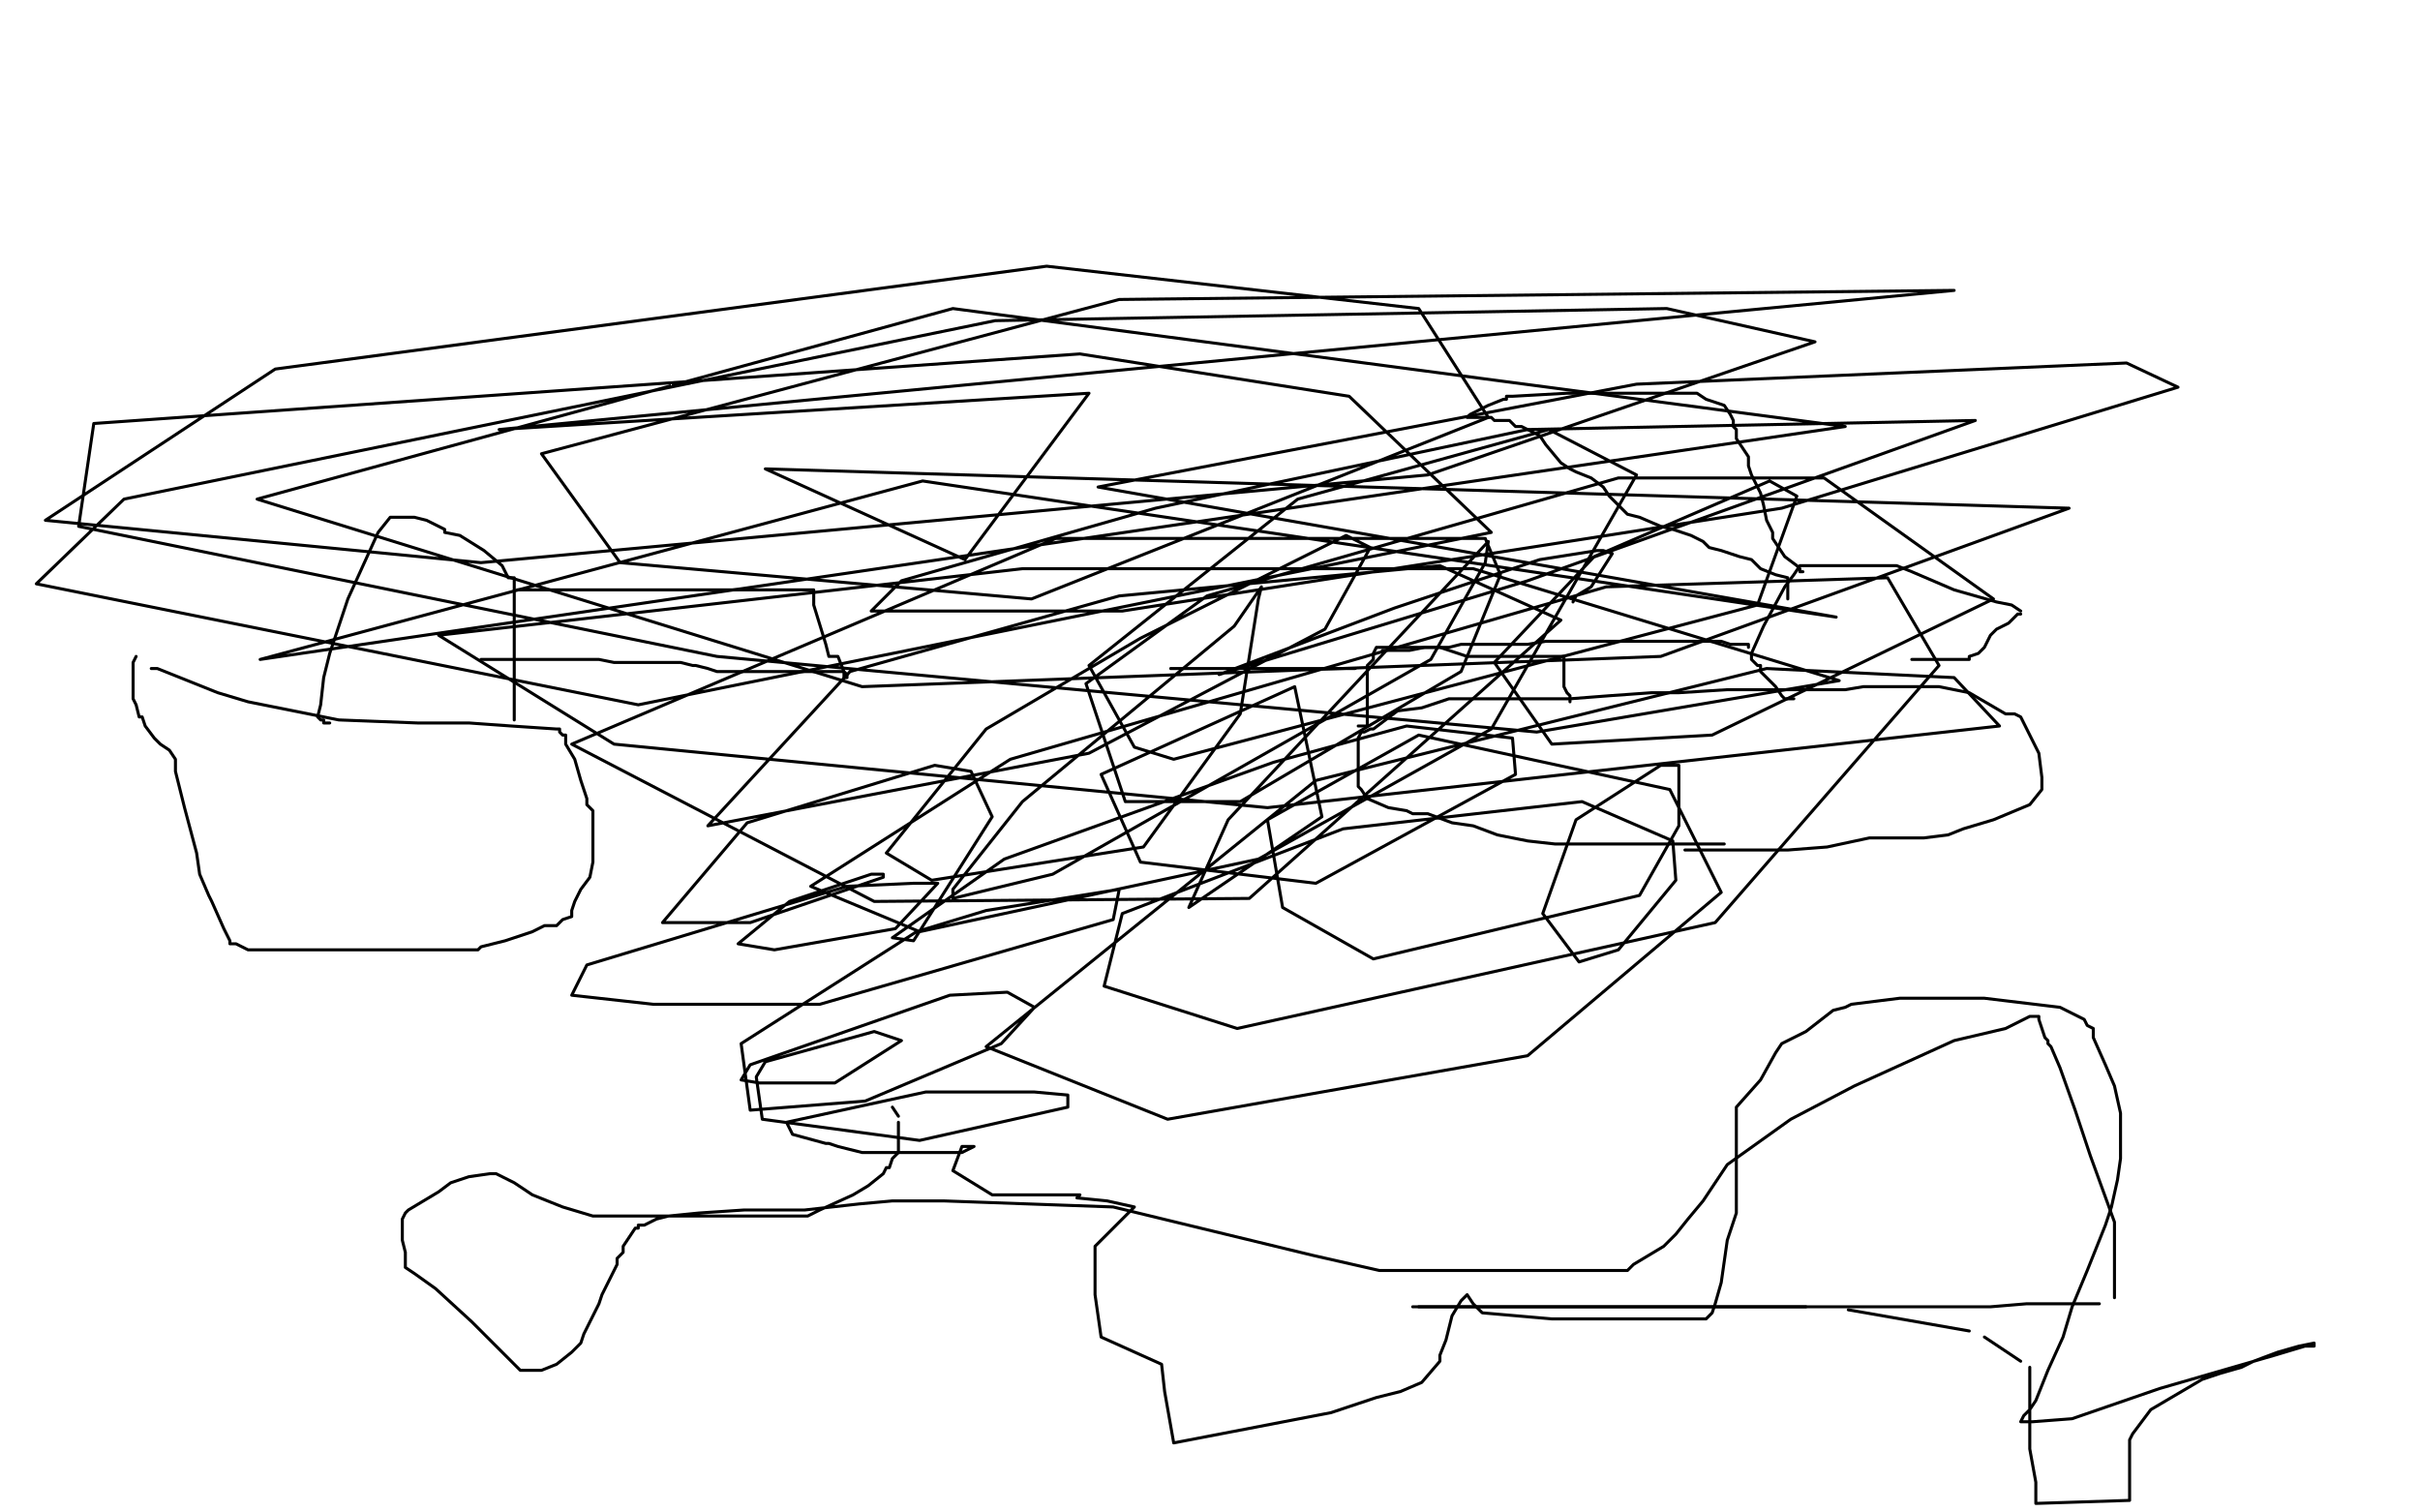 <?xml version="1.0" standalone="no"?>
<!DOCTYPE svg PUBLIC "-//W3C//DTD SVG 1.1//EN"
"http://www.w3.org/Graphics/SVG/1.1/DTD/svg11.dtd">

<svg width="800" height="500" version="1.1" xmlns="http://www.w3.org/2000/svg" xmlns:xlink="http://www.w3.org/1999/xlink" style="stroke-antialiasing: false"><desc>This SVG has been created on https://colorillo.com/</desc><rect x='0' y='0' width='800' height='500' style='fill: rgb(255,255,255); stroke-width:0' /><polyline points="50,221 52,221 52,221 72,229 72,229 82,232 82,232 112,238 112,238 138,239 147,239 155,239 169,240 184,241 185,241 185,242 186,243 187,243 187,244 187,245 187,246 190,251 192,258 194,264 194,266 196,268 196,271 196,275 196,277 196,280 196,281 196,285 195,290 192,294 190,298 189,301 189,303 186,304 184,306 180,306 176,308 167,311 159,313 158,314 157,314 156,314 155,314 146,314 136,314 125,314 116,314 111,314 109,314 104,314 88,314 87,314 84,314 82,314 78,312 76,312 76,311 74,307 70,298 69,296 66,289 65,282 61,267 58,255 58,251 56,248 53,246 51,244 48,240 47,237 46,237 45,233 44,231 44,225 44,221 44,219 45,217" style="fill: none; stroke: #000000; stroke-width: 1; stroke-linejoin: round; stroke-linecap: round; stroke-antialiasing: false; stroke-antialias: 0; opacity: 1.0"/>
<polyline points="170,238 170,237 170,237 170,233 170,233 170,222 170,222 170,214 170,214 170,207 170,207 170,204 170,204 170,200 170,194 170,192 170,191 168,191 166,187 160,182 152,177 147,176 147,175 141,172 137,171 136,171 135,171 133,171 129,171 125,176 115,198 109,216 107,224 106,233 105,237 106,238 107,238 107,239 108,239 109,239" style="fill: none; stroke: #000000; stroke-width: 1; stroke-linejoin: round; stroke-linecap: round; stroke-antialiasing: false; stroke-antialias: 0; opacity: 1.0"/>
<polyline points="171,195 172,195 172,195 173,195 173,195 175,195 175,195 179,195 179,195 181,195 181,195 183,195 184,195 187,195 189,195 194,195 214,195 232,195 237,195 238,195 239,195 241,195 244,195 249,195 254,195 263,195 269,195 269,197 269,200 273,213 274,217 275,217 277,217 279,222 279,224 280,224 280,223 279,222 277,222 274,222 268,222 260,222 254,222 244,222 241,222 237,222 234,221 230,220 229,220 225,219 222,219 218,219 215,219 213,219 211,219 210,219 209,219 203,219 198,218 194,218 191,218 189,218 183,218 167,218 165,218 163,218 160,218 159,218" style="fill: none; stroke: #000000; stroke-width: 1; stroke-linejoin: round; stroke-linecap: round; stroke-antialiasing: false; stroke-antialias: 0; opacity: 1.0"/>
<polyline points="570,279 561,279 561,279 552,279 552,279 530,279 530,279 525,279 525,279 519,279 514,279 505,278 495,276 487,273 480,272 472,269 467,269 465,268 459,267 452,264 450,261 449,260 449,256 449,248 449,247 449,244 450,242 451,242 453,241 454,241 462,235 470,234 479,231 485,231 494,231 519,231 532,230 546,229 555,229 571,228 579,228 596,228 602,228 610,228 616,227 631,227 641,227 651,229 663,236 664,236 665,236 666,236 668,237 671,243 674,249 675,257 675,261 671,266 659,271 649,274 644,276 636,277 618,277 604,280 591,281 586,281 582,281 574,281 571,281 567,281 562,281 560,281 559,281 557,281" style="fill: none; stroke: #000000; stroke-width: 1; stroke-linejoin: round; stroke-linecap: round; stroke-antialiasing: false; stroke-antialias: 0; opacity: 1.0"/>
<polyline points="668,202 665,200 665,200 660,199 660,199 646,195 646,195 632,189 632,189 627,187 625,187 623,187 617,187 614,187 608,187 602,187 599,187 596,187 595,187 593,190 590,194 583,207 579,216 579,217 579,218 580,219 581,220 582,220 582,221 582,222 584,224 587,227 589,230 590,231 591,231 592,231 593,231" style="fill: none; stroke: #000000; stroke-width: 1; stroke-linejoin: round; stroke-linecap: round; stroke-antialiasing: false; stroke-antialias: 0; opacity: 1.0"/>
<polyline points="596,189 595,189 595,189 595,188 595,188 594,187 594,187 590,184 590,184 586,178 586,176 584,172 583,167 582,163 579,157 578,154 578,153 578,151 576,148 574,145 574,142 573,141 573,139 572,137 570,134 564,132 561,130 560,130 559,130 558,130 557,130 556,130 554,130 552,130 547,130 544,130 518,130 500,131 498,131 498,132 497,132 492,134 488,136 486,137 485,138 487,138 489,138 490,138 492,138 493,138 494,139 497,139 499,139 501,141 503,141 509,144 511,147 516,153 519,155 521,156 526,158 530,161 532,164 534,166 536,168 538,170 542,171 549,174 553,175 559,177 563,179 565,181 569,182 575,184 579,185 582,188 587,190 591,191 591,192 591,193 591,194 591,195 591,196 591,198" style="fill: none; stroke: #000000; stroke-width: 1; stroke-linejoin: round; stroke-linecap: round; stroke-antialiasing: false; stroke-antialias: 0; opacity: 1.0"/>
<polyline points="668,203 667,203 667,203 664,206 664,206 660,208 660,208 658,210 658,210 656,214 656,214 654,216 651,217 651,218 650,218 649,218 648,218 644,218 641,218 640,218 639,218 638,218 637,218 635,218 632,218" style="fill: none; stroke: #000000; stroke-width: 1; stroke-linejoin: round; stroke-linecap: round; stroke-antialiasing: false; stroke-antialias: 0; opacity: 1.0"/>
<polyline points="449,240 450,240 450,240 451,240 451,240 452,240 452,240 452,239 452,239 452,236 452,229 452,225 452,224 452,223 452,222 452,220 454,218 454,216 455,214 456,214 457,214 458,214 460,214 461,214 462,214 464,214 465,214 467,214 471,214 474,214 476,214 479,215 482,216 485,217 486,217 488,217 489,217 492,217 494,217 497,217 499,217 504,217 510,217 513,217 516,217 517,217 517,218 517,219 517,223 517,226 517,227 518,229 519,230 519,231 519,232" style="fill: none; stroke: #000000; stroke-width: 1; stroke-linejoin: round; stroke-linecap: round; stroke-antialiasing: false; stroke-antialias: 0; opacity: 1.0"/>
<polyline points="448,221 447,221 447,221 446,221 446,221 443,221 443,221 439,221 439,221 437,221 434,221 433,221 431,221 429,221 427,221 424,221 423,221 421,221 420,221 417,221 416,221 414,221 413,221 411,221 410,221 409,221 406,221 403,221 402,221 400,221 399,221 398,221 397,221 396,221 394,221 391,221 388,221 387,221" style="fill: none; stroke: #000000; stroke-width: 1; stroke-linejoin: round; stroke-linecap: round; stroke-antialiasing: false; stroke-antialias: 0; opacity: 1.0"/>
<polyline points="457,215 459,215 459,215 463,215 463,215 466,215 466,215 471,214 471,214 474,214 479,214 483,213 488,213 493,213 496,213 505,213 511,212 522,212 532,212 538,212 541,212 543,212 544,212 546,212 550,212 556,212 558,212 559,212 562,212 564,212 566,212 567,212 569,212 572,213 573,213 574,213 575,213 576,213 577,213 578,213 578,214" style="fill: none; stroke: #000000; stroke-width: 1; stroke-linejoin: round; stroke-linecap: round; stroke-antialiasing: false; stroke-antialias: 0; opacity: 1.0"/>
<polyline points="520,199 521,197 521,197 526,194 526,194 533,183 533,183 530,182 530,182 528,182 509,185 461,201 403,223 505,192 653,139 505,142 382,168 298,192 288,202 371,202 589,168 720,128 703,120 541,127 363,161 607,204 305,159 86,218 610,141 315,102 85,165 285,227 549,217 684,168 253,155 319,185 360,130 165,142 646,96 370,99 179,150 205,186 341,198 492,138 469,102 346,88 91,122 15,172 159,186 472,157 600,113 551,102 329,106 41,165 12,193 211,233 493,176 446,131 357,117 31,140 26,174 237,217 508,242 608,225 487,188 338,188 145,210 203,246 419,267 661,240 646,224 584,221 435,258 326,346 386,370 505,349 569,295 552,261 469,243 419,271 424,300 454,317 542,296 555,273 555,253 549,253 521,271 510,302 522,318 535,314 554,291 553,278 523,265 444,274 371,302 365,326 409,340 567,305 641,220 624,191 531,194 334,251 268,293 304,308 416,284 493,241 541,157 512,142 429,165 360,220 375,247 388,251 581,200 594,164 585,159 527,184 494,219 513,246 566,243 659,198 603,158 535,158 399,197 359,226 372,265 410,265 483,222 496,190 491,178 349,178 189,246 289,298 413,297 516,205 476,187 370,197 281,222 234,273 360,249 438,208 453,181 445,177 377,211 326,241 293,282 308,291 378,280 410,236 416,198 417,194 408,207 338,265 315,294 315,297 348,289 473,218 491,186 492,179 406,271 393,300 437,270 428,227 364,256 377,285 435,292 501,256 500,244 465,240 421,252 332,284 295,310 302,311 328,270 321,255 309,253 247,272 219,305 248,305 292,290 292,289 288,289 261,298 244,312 256,314 296,307 310,292 302,292 280,293 194,319 189,329 216,332 271,332 368,304 370,294 326,301 303,308 245,345 248,367 286,364 331,345 342,333 333,328 314,329 248,352 245,357 251,358 276,358 298,344 289,341 253,351 250,356 252,370 304,377 353,366 353,362 342,361 306,361 260,371 262,375 273,378 274,378 277,379 285,381 296,381 318,381 322,379 320,379 318,379 315,387 328,395 356,395 357,395 356,396 366,397 375,399 362,412 362,428 364,442 384,451 385,460 388,477 440,467 455,462 463,460 470,457 476,450 476,448 478,443 479,439 480,435 483,430 485,428 487,431 490,434 513,436 533,436 554,436 556,436 557,436 558,436 561,436 564,436 565,435 566,434 567,431 569,424 571,410 574,401 574,396 574,392 574,390 574,389 574,386 574,381 574,377 574,373 574,372 574,368 574,366 582,357 587,348 589,345 591,344 597,341 606,334 610,333 612,332 628,330 656,330 681,333 689,337 690,339 692,340 692,343 696,352 699,359 701,368 701,370 701,371 701,374 701,383 700,390 698,399 696,405 694,410 690,420 685,432 682,442 677,453 673,463 671,466 669,468 668,470 672,470 685,469 714,459 752,448 762,445 765,445 765,444 760,445 753,447 745,450 741,452 734,454 728,456 711,466 705,474 704,476 704,478 704,480 704,496 673,497 673,490 671,479 671,471 671,463 671,458 671,453 671,452" style="fill: none; stroke: #000000; stroke-width: 1; stroke-linejoin: round; stroke-linecap: round; stroke-antialiasing: false; stroke-antialias: 0; opacity: 1.0"/>
<polyline points="668,450 656,442 656,442" style="fill: none; stroke: #000000; stroke-width: 1; stroke-linejoin: round; stroke-linecap: round; stroke-antialiasing: false; stroke-antialias: 0; opacity: 1.0"/>
<polyline points="651,440 611,433 611,433" style="fill: none; stroke: #000000; stroke-width: 1; stroke-linejoin: round; stroke-linecap: round; stroke-antialiasing: false; stroke-antialias: 0; opacity: 1.0"/>
<polyline points="597,432 469,432" style="fill: none; stroke: #000000; stroke-width: 1; stroke-linejoin: round; stroke-linecap: round; stroke-antialiasing: false; stroke-antialias: 0; opacity: 1.0"/>
<circle cx="597.5" cy="432.5" r="0" style="fill: #000000; stroke-antialiasing: false; stroke-antialias: 0; opacity: 1.0"/>
<polyline points="469,432 467,432 469,432 472,432 508,432 552,432 557,432 590,432 649,432 658,432 670,431 684,431 689,431 690,431 691,431 694,431" style="fill: none; stroke: #000000; stroke-width: 1; stroke-linejoin: round; stroke-linecap: round; stroke-antialiasing: false; stroke-antialias: 0; opacity: 1.0"/>
<polyline points="699,429 699,428 699,420 699,404 691,382 686,367 681,353 678,346 677,345 677,344 676,343 675,340 674,337 674,336 673,336 671,336 663,340 646,344 613,359 592,370 571,385 563,397 558,403 554,408 550,412 540,418 538,420 537,420 536,420 535,420 532,420 529,420 515,420 493,420 472,420 456,420 434,415 368,399 312,397 299,397 295,397 284,398 266,400 246,400 231,401 221,402 217,403 213,405 211,405 211,406 210,406 208,409 206,412 206,414 204,416 204,418 203,420 199,428 198,431 196,435 193,441 192,444 189,447 184,451 179,453 178,453 177,453 176,453 172,453 156,437 144,426 137,421 134,419 134,418 134,414 133,410 133,408 133,407 133,404 133,403 134,401 135,400 140,397 145,394 149,391 155,389 162,388 163,388 164,388 170,391 176,395 186,399 196,402 198,402 202,402 217,402 225,402 229,402 241,402 247,402 258,402 264,402 267,402 271,400 282,395 287,392 292,388 293,386 294,386 295,383 296,382 297,381 297,378 297,374 297,371" style="fill: none; stroke: #000000; stroke-width: 1; stroke-linejoin: round; stroke-linecap: round; stroke-antialiasing: false; stroke-antialias: 0; opacity: 1.0"/>
<polyline points="297,369 295,366 295,366" style="fill: none; stroke: #000000; stroke-width: 1; stroke-linejoin: round; stroke-linecap: round; stroke-antialiasing: false; stroke-antialias: 0; opacity: 1.0"/>
</svg>
